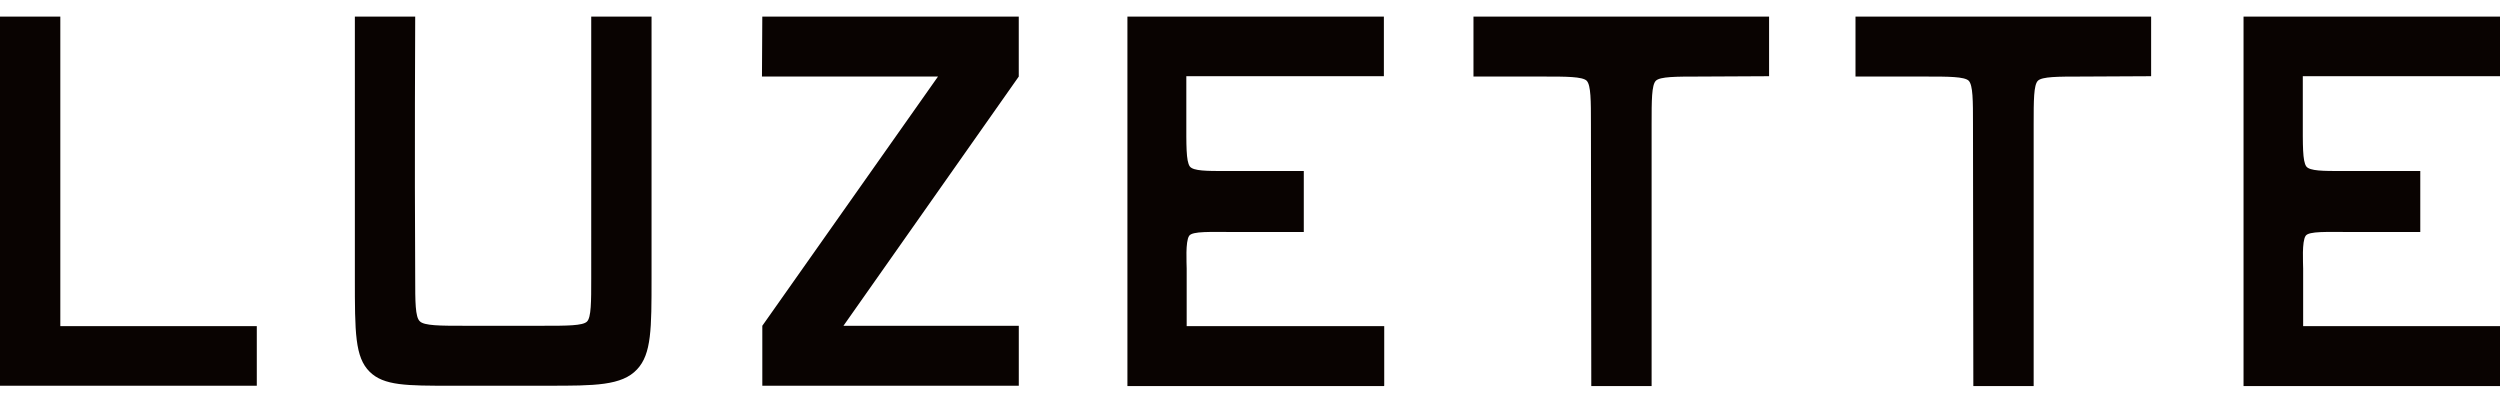 <svg width="149" height="24" fill="none" xmlns="http://www.w3.org/2000/svg"><g clip-path="url(#clip0_92_13609)" fill="#090301"><path d="M0 22.99v-22h3.595v18.447h11.71v3.552H0zM32.672 22.99h-5.76c-2.692 0-4.038 0-4.879-.832-.883-.872-.883-2.347-.883-5.588V.99h3.596s-.043 8.517 0 15.58c0 1.392 0 2.327.273 2.576.252.27 1.24.27 2.628.27h4.71c1.43 0 2.375 0 2.627-.25.253-.248.253-1.183.253-2.596V.99h3.595v15.58c0 3.012 0 4.529-.862 5.443-.904.976-2.544.976-5.277.976h-.021zM60.718 22.99H45.434v-3.574l10.47-14.853H45.413l.02-3.573h15.285v3.573L50.27 19.416h10.45v3.573zM98.436 23.01h-3.595s-.021-13.503-.021-15.6c0-1.413 0-2.327-.252-2.597-.253-.25-1.24-.25-2.502-.25h-4.247V.99h17.618v3.552s-3.343.021-4.12.021c-1.43 0-2.376 0-2.628.25-.253.249-.253 1.184-.253 2.596v15.6zM149 23.01h-15.285V.99H149v3.552h-11.753v2.576c0 1.496-.021 2.493.211 2.805.21.27 1.009.27 2.144.27h4.647v3.635h-4.121c-1.409 0-2.523-.062-2.712.229-.232.332-.148 1.64-.148 1.952v3.428h11.774v3.552l-.042.02zM121.206 23.01h-3.595s-.021-13.503-.021-15.6c0-1.413 0-2.327-.253-2.597-.252-.25-1.24-.25-2.502-.25h-4.247V.99h17.619v3.552s-3.343.021-4.121.021c-1.43 0-2.376 0-2.628.25-.252.249-.252 1.184-.252 2.596v15.6zM82.479 23.01H67.194V.99h15.285v3.552H70.705v2.576c0 1.496-.021 2.493.21 2.805.21.27 1.01.27 2.145.27h4.646v3.635h-4.12c-1.41 0-2.524-.062-2.713.229-.231.332-.147 1.64-.147 1.952v3.428H82.5v3.552l-.021.02z"/></g><defs><clipPath id="clip0_92_13609"><path fill="#fff" transform="translate(0 .99)" d="M0 0h149v22.02H0z"/></clipPath></defs></svg>